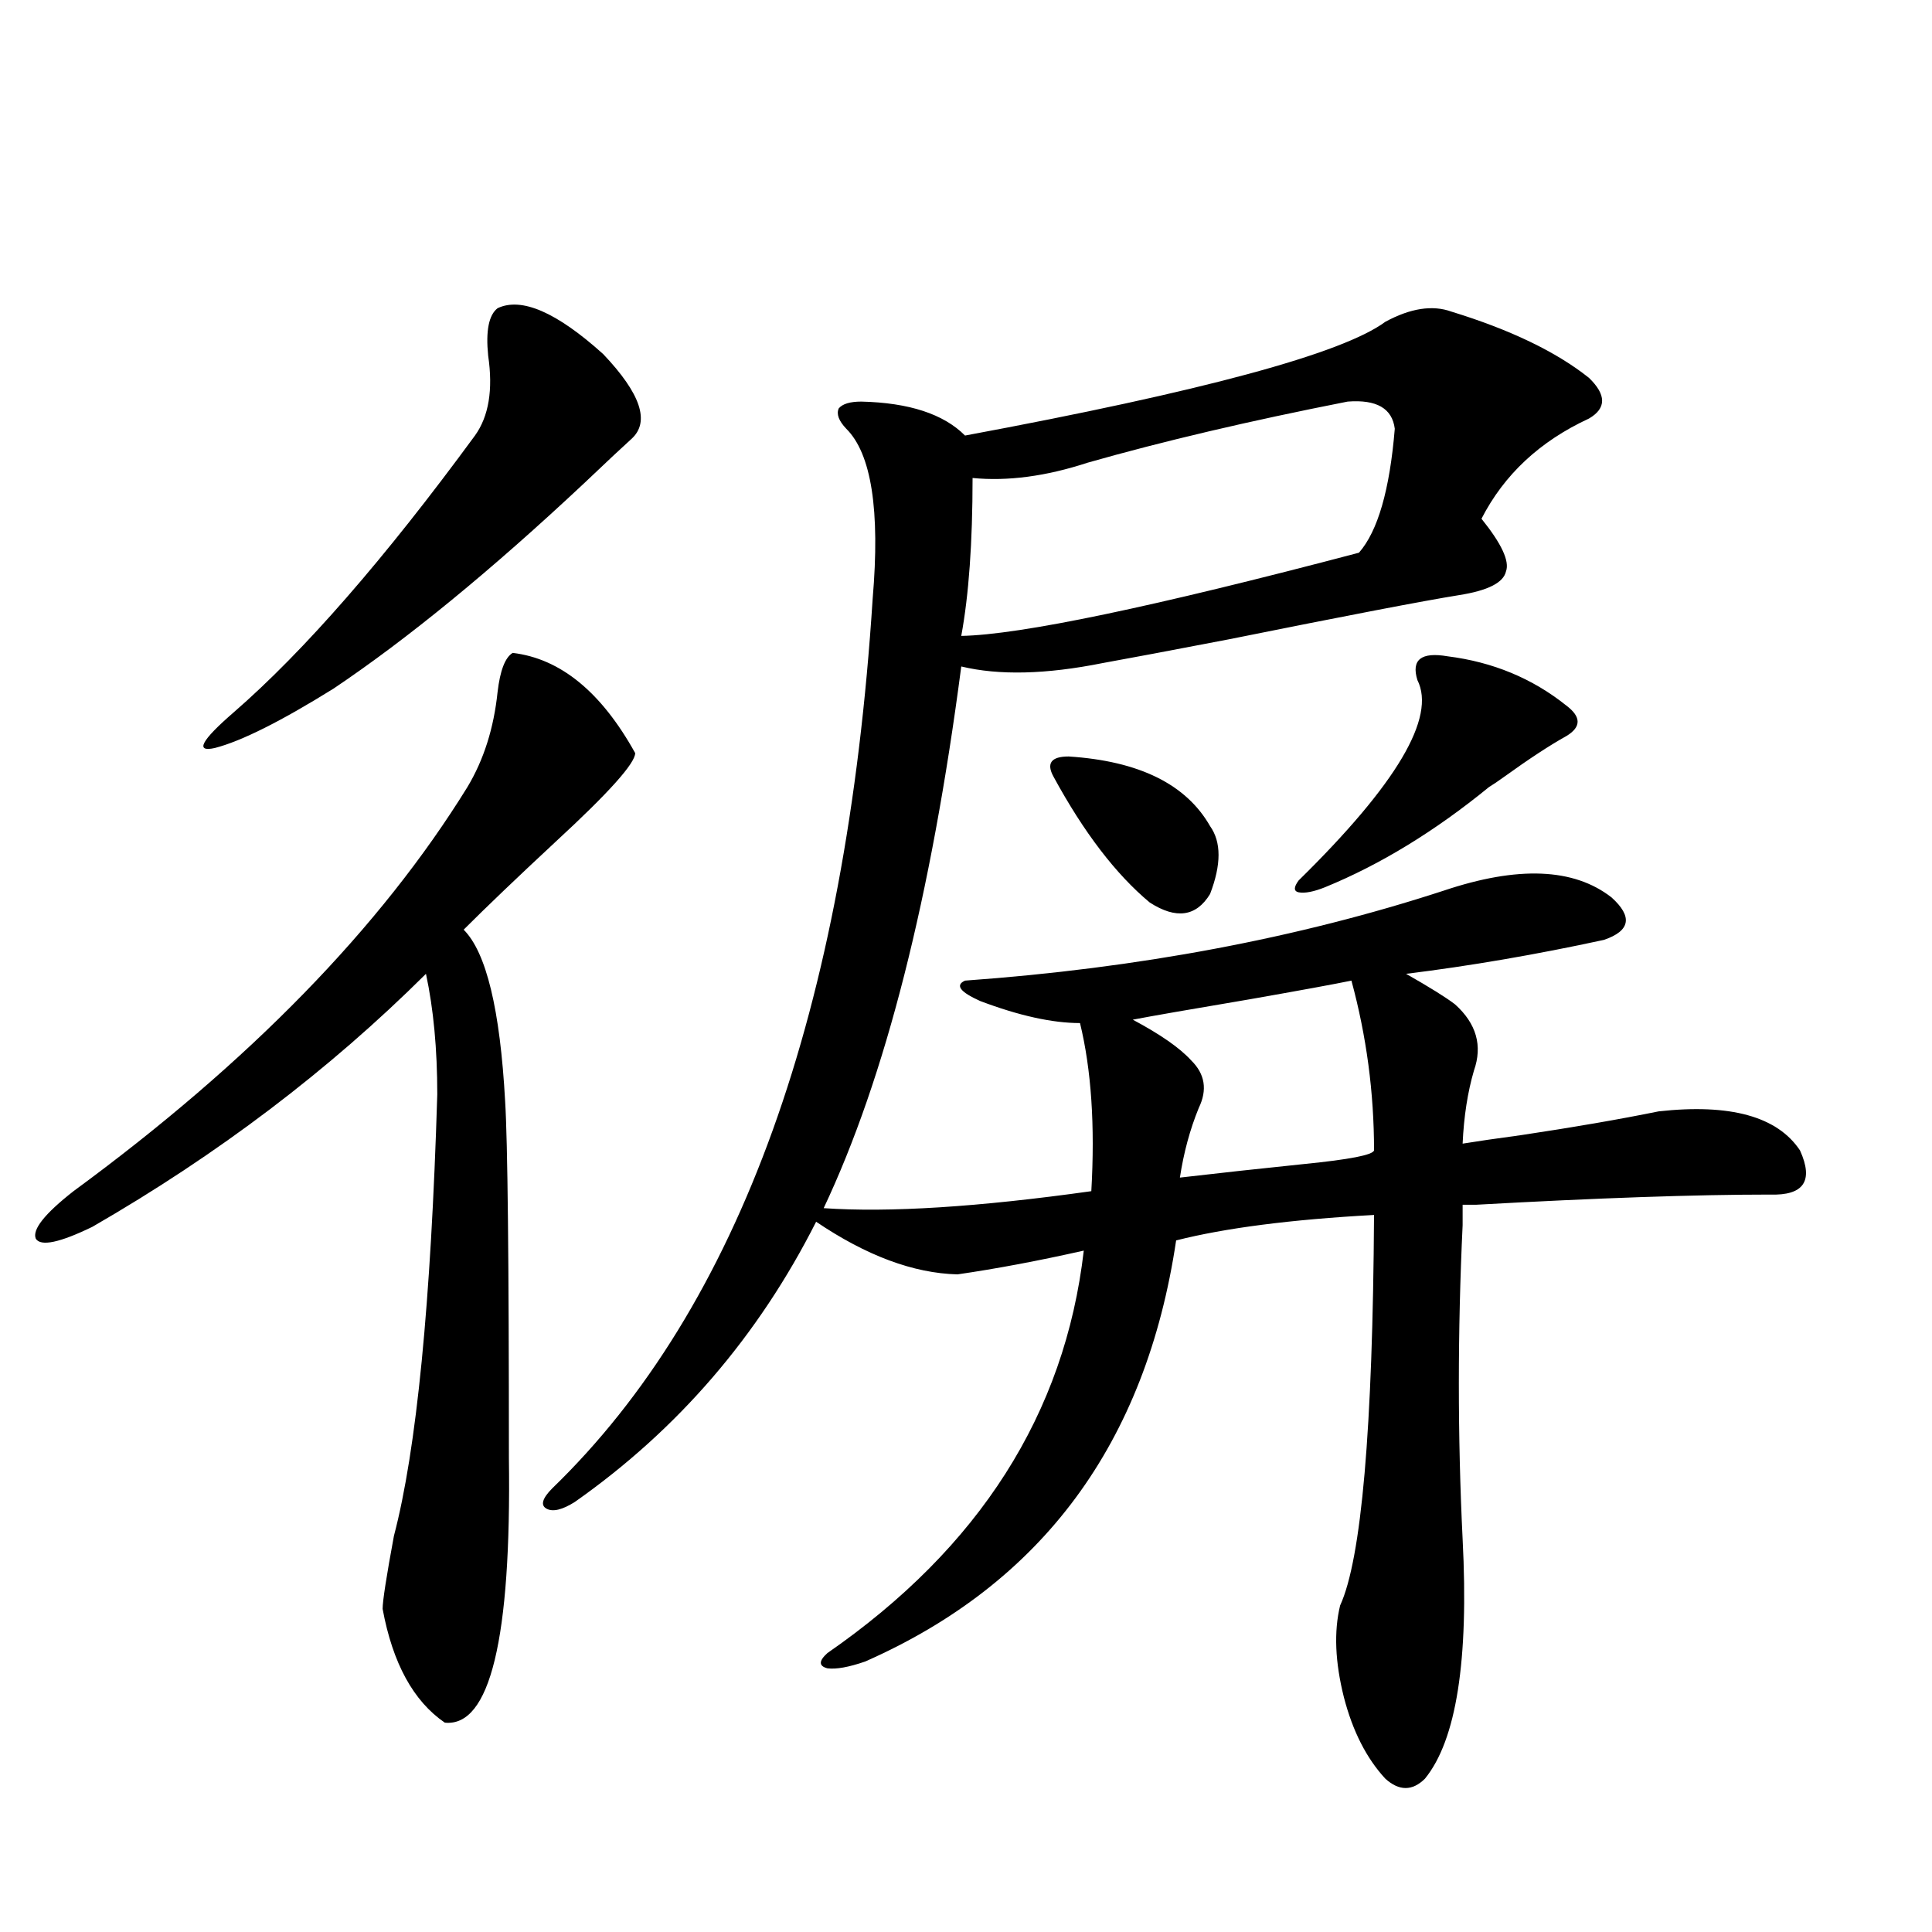 <?xml version="1.0" encoding="utf-8"?>
<!-- Generator: Adobe Illustrator 16.0.0, SVG Export Plug-In . SVG Version: 6.00 Build 0)  -->
<!DOCTYPE svg PUBLIC "-//W3C//DTD SVG 1.1//EN" "http://www.w3.org/Graphics/SVG/1.1/DTD/svg11.dtd">
<svg version="1.1" id="图层_1" xmlns="http://www.w3.org/2000/svg" xmlns:xlink="http://www.w3.org/1999/xlink" x="0px" y="0px"
	 width="1000px" height="1000px" viewBox="0 0 1000 1000" enable-background="new 0 0 1000 1000" xml:space="preserve">
<path d="M265.36,337.938c24.71,2.939,45.853,20.215,63.413,51.855c0,5.273-13.658,20.518-40.975,45.703
	c-20.167,18.76-36.097,33.989-47.804,45.703c11.707,11.729,18.856,41.309,21.463,88.77c1.296,20.518,1.951,82.041,1.951,184.57
	c1.296,93.741-9.756,139.444-33.17,137.109c-16.265-11.137-26.996-30.762-32.194-58.887c0-4.092,1.951-16.699,5.854-37.793
	c11.707-44.521,19.176-120.698,22.438-228.516c0-23.428-1.951-44.233-5.854-62.402c-50.09,49.81-107.65,93.467-172.679,130.957
	c-16.92,8.213-26.676,10.259-29.268,6.152c-1.951-4.683,4.542-12.881,19.512-24.609c91.05-66.797,159.021-136.519,203.897-209.18
	c8.445-14.063,13.658-30.459,15.609-49.219C258.851,347.029,261.458,340.286,265.36,337.938z M257.555,159.52
	c12.347-5.85,30.563,2.061,54.633,23.73c19.512,20.518,24.39,35.156,14.634,43.945c-4.558,4.106-12.683,11.729-24.39,22.852
	c-48.139,45.127-91.385,80.571-129.753,106.348c-27.316,17.002-47.804,27.246-61.462,30.762c-10.411,2.349-7.165-3.804,9.756-18.457
	c36.417-31.641,78.047-79.39,124.875-143.262c7.149-9.956,9.42-23.73,6.829-41.309C251.366,171.248,252.997,163.035,257.555,159.52z
	 M751.202,161.277c30.563,9.38,54.298,20.806,71.218,34.277c9.1,8.789,9.1,15.82,0,21.094
	c-25.365,11.729-43.901,29.004-55.608,51.855c10.396,12.896,14.634,21.973,12.683,27.246c-1.311,5.864-9.436,9.971-24.39,12.305
	c-18.216,2.939-57.895,10.547-119.021,22.852c-30.578,5.864-52.362,9.971-65.364,12.305c-29.268,5.864-53.657,6.455-73.169,1.758
	C481.94,464.5,458.19,557.967,426.332,625.34c33.81,2.349,79.998-0.576,138.533-8.789c1.951-33.975,0-62.979-5.854-87.012
	c-14.314,0-31.554-3.804-51.706-11.426c-10.411-4.683-13.018-8.198-7.805-10.547c89.754-6.44,172.344-21.973,247.799-46.582
	c38.368-12.881,67.315-11.714,86.827,3.516c11.052,9.971,9.756,17.29-3.902,21.973c-35.121,7.622-69.267,13.486-102.437,17.578
	c12.347,7.031,20.807,12.305,25.365,15.82c11.052,9.971,14.299,21.396,9.756,34.277c-3.262,11.138-5.213,23.73-5.854,37.793
	c7.149-1.167,17.225-2.637,30.243-4.395c27.316-4.092,51.051-8.198,71.218-12.305c37.072-4.092,61.462,2.637,73.169,20.215
	c7.149,15.82,1.951,23.442-15.609,22.852c-38.383,0-89.114,1.758-152.191,5.273c-3.262,0-5.533,0-6.829,0c0,2.349,0,5.864,0,10.547
	c-2.607,55.083-2.607,109.287,0,162.598c3.247,62.691-3.262,104-19.512,123.926c-6.509,6.441-13.338,6.441-20.487,0
	c-9.756-10.547-16.92-24.609-21.463-42.188c-4.558-18.168-5.213-33.988-1.951-47.461c11.052-24.019,16.905-91.406,17.561-202.148
	c-42.926,2.349-77.071,6.743-102.437,13.184C593.157,746.932,539.5,819.578,447.794,860.008c-8.46,2.926-14.969,4.093-19.512,3.516
	c-4.558-1.181-4.558-3.817,0-7.91c78.687-54.492,122.924-123.926,132.68-208.301c-23.414,5.273-45.212,9.38-65.364,12.305
	c-22.774-0.576-47.164-9.668-73.169-27.246c-29.923,59.189-71.553,107.529-124.875,145.02c-6.509,4.106-11.387,5.273-14.634,3.516
	c-3.262-1.758-2.287-5.273,2.927-10.547c96.903-93.74,152.191-247.261,165.85-460.547c3.902-45.703-0.656-74.995-13.658-87.891
	c-3.902-4.092-5.213-7.607-3.902-10.547c1.951-2.334,5.854-3.516,11.707-3.516c24.71,0.591,42.59,6.455,53.657,17.578
	c122.924-22.852,195.437-42.476,217.556-58.887C730.059,159.52,741.446,157.762,751.202,161.277z M721.934,221.922
	c-1.311-10.547-9.436-15.229-24.39-14.063c-50.73,9.971-95.607,20.518-134.631,31.641c-21.463,7.031-41.31,9.668-59.511,7.91
	c0,33.398-1.951,60.645-5.854,81.738c30.563-0.576,99.175-14.941,205.849-43.066C713.154,274.959,719.327,253.563,721.934,221.922z
	 M553.158,391.551c36.417,2.349,60.806,14.365,73.169,36.035c5.854,8.213,5.854,19.927,0,35.156
	c-7.164,11.729-17.561,13.184-31.219,4.395c-17.561-14.639-34.146-36.323-49.755-65.039c-1.951-3.516-2.286-6.152-0.976-7.91
	C545.673,392.43,548.6,391.551,553.158,391.551z M699.496,507.566c-8.46,1.758-26.021,4.985-52.682,9.668
	c-31.219,5.273-51.386,8.789-60.486,10.547c14.299,7.622,24.39,14.653,30.243,21.094c7.149,7.031,8.445,15.244,3.902,24.609
	c-4.558,11.138-7.805,23.154-9.756,36.035c20.152-2.334,41.615-4.683,64.389-7.031c23.414-2.334,35.441-4.683,36.097-7.031
	C711.203,565.574,707.3,536.282,699.496,507.566z M749.25,339.695c23.414,2.939,43.901,11.426,61.462,25.488
	c7.805,5.864,7.805,11.138,0,15.82c-8.46,4.697-19.192,11.729-32.194,21.094c-3.262,2.349-5.854,4.106-7.805,5.273
	c-27.972,22.852-56.264,40.142-84.876,51.855c-5.854,2.349-10.411,3.228-13.658,2.637c-2.607-0.576-2.607-2.637,0-6.152
	c50.73-49.795,71.218-84.375,61.462-103.711C730.379,341.453,735.592,337.361,749.25,339.695z"/>
</svg>

